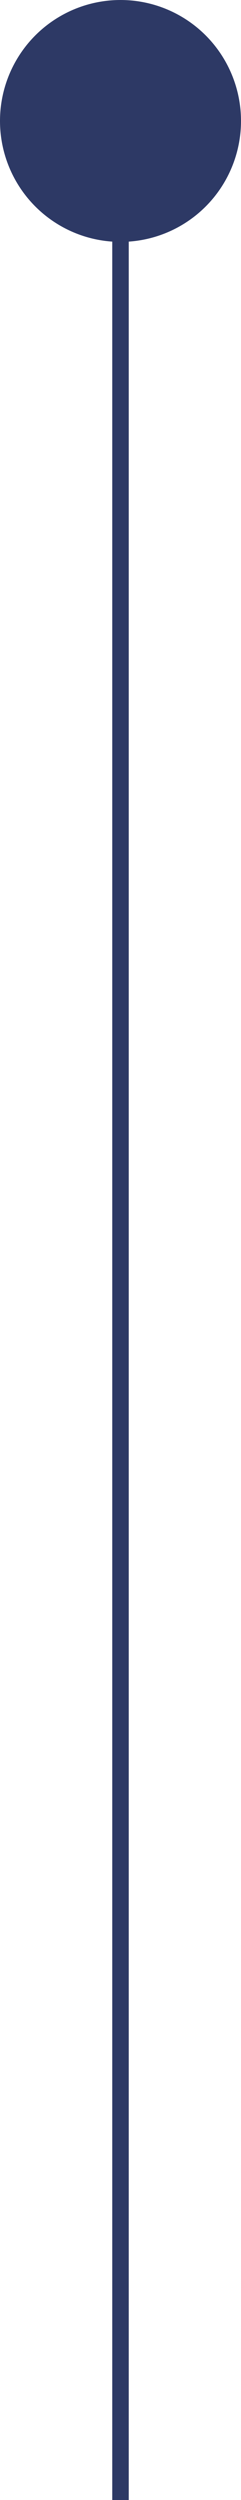 <svg xmlns="http://www.w3.org/2000/svg" id="Calque_2" viewBox="0 0 29.24 302.19"><defs><style>.cls-1{fill:#2d3965;}.cls-2{fill:none;stroke:#2d3965;stroke-width:2px;}</style></defs><g id="Calque_2-2"><g id="Calque_1-2"><g><line id="Ligne_21" class="cls-2" x1="14.62" y1="302.19" x2="14.62" y2="14.62"></line><circle id="Ellipse_847" class="cls-1" cx="14.62" cy="14.62" r="14.62"></circle></g></g></g></svg>